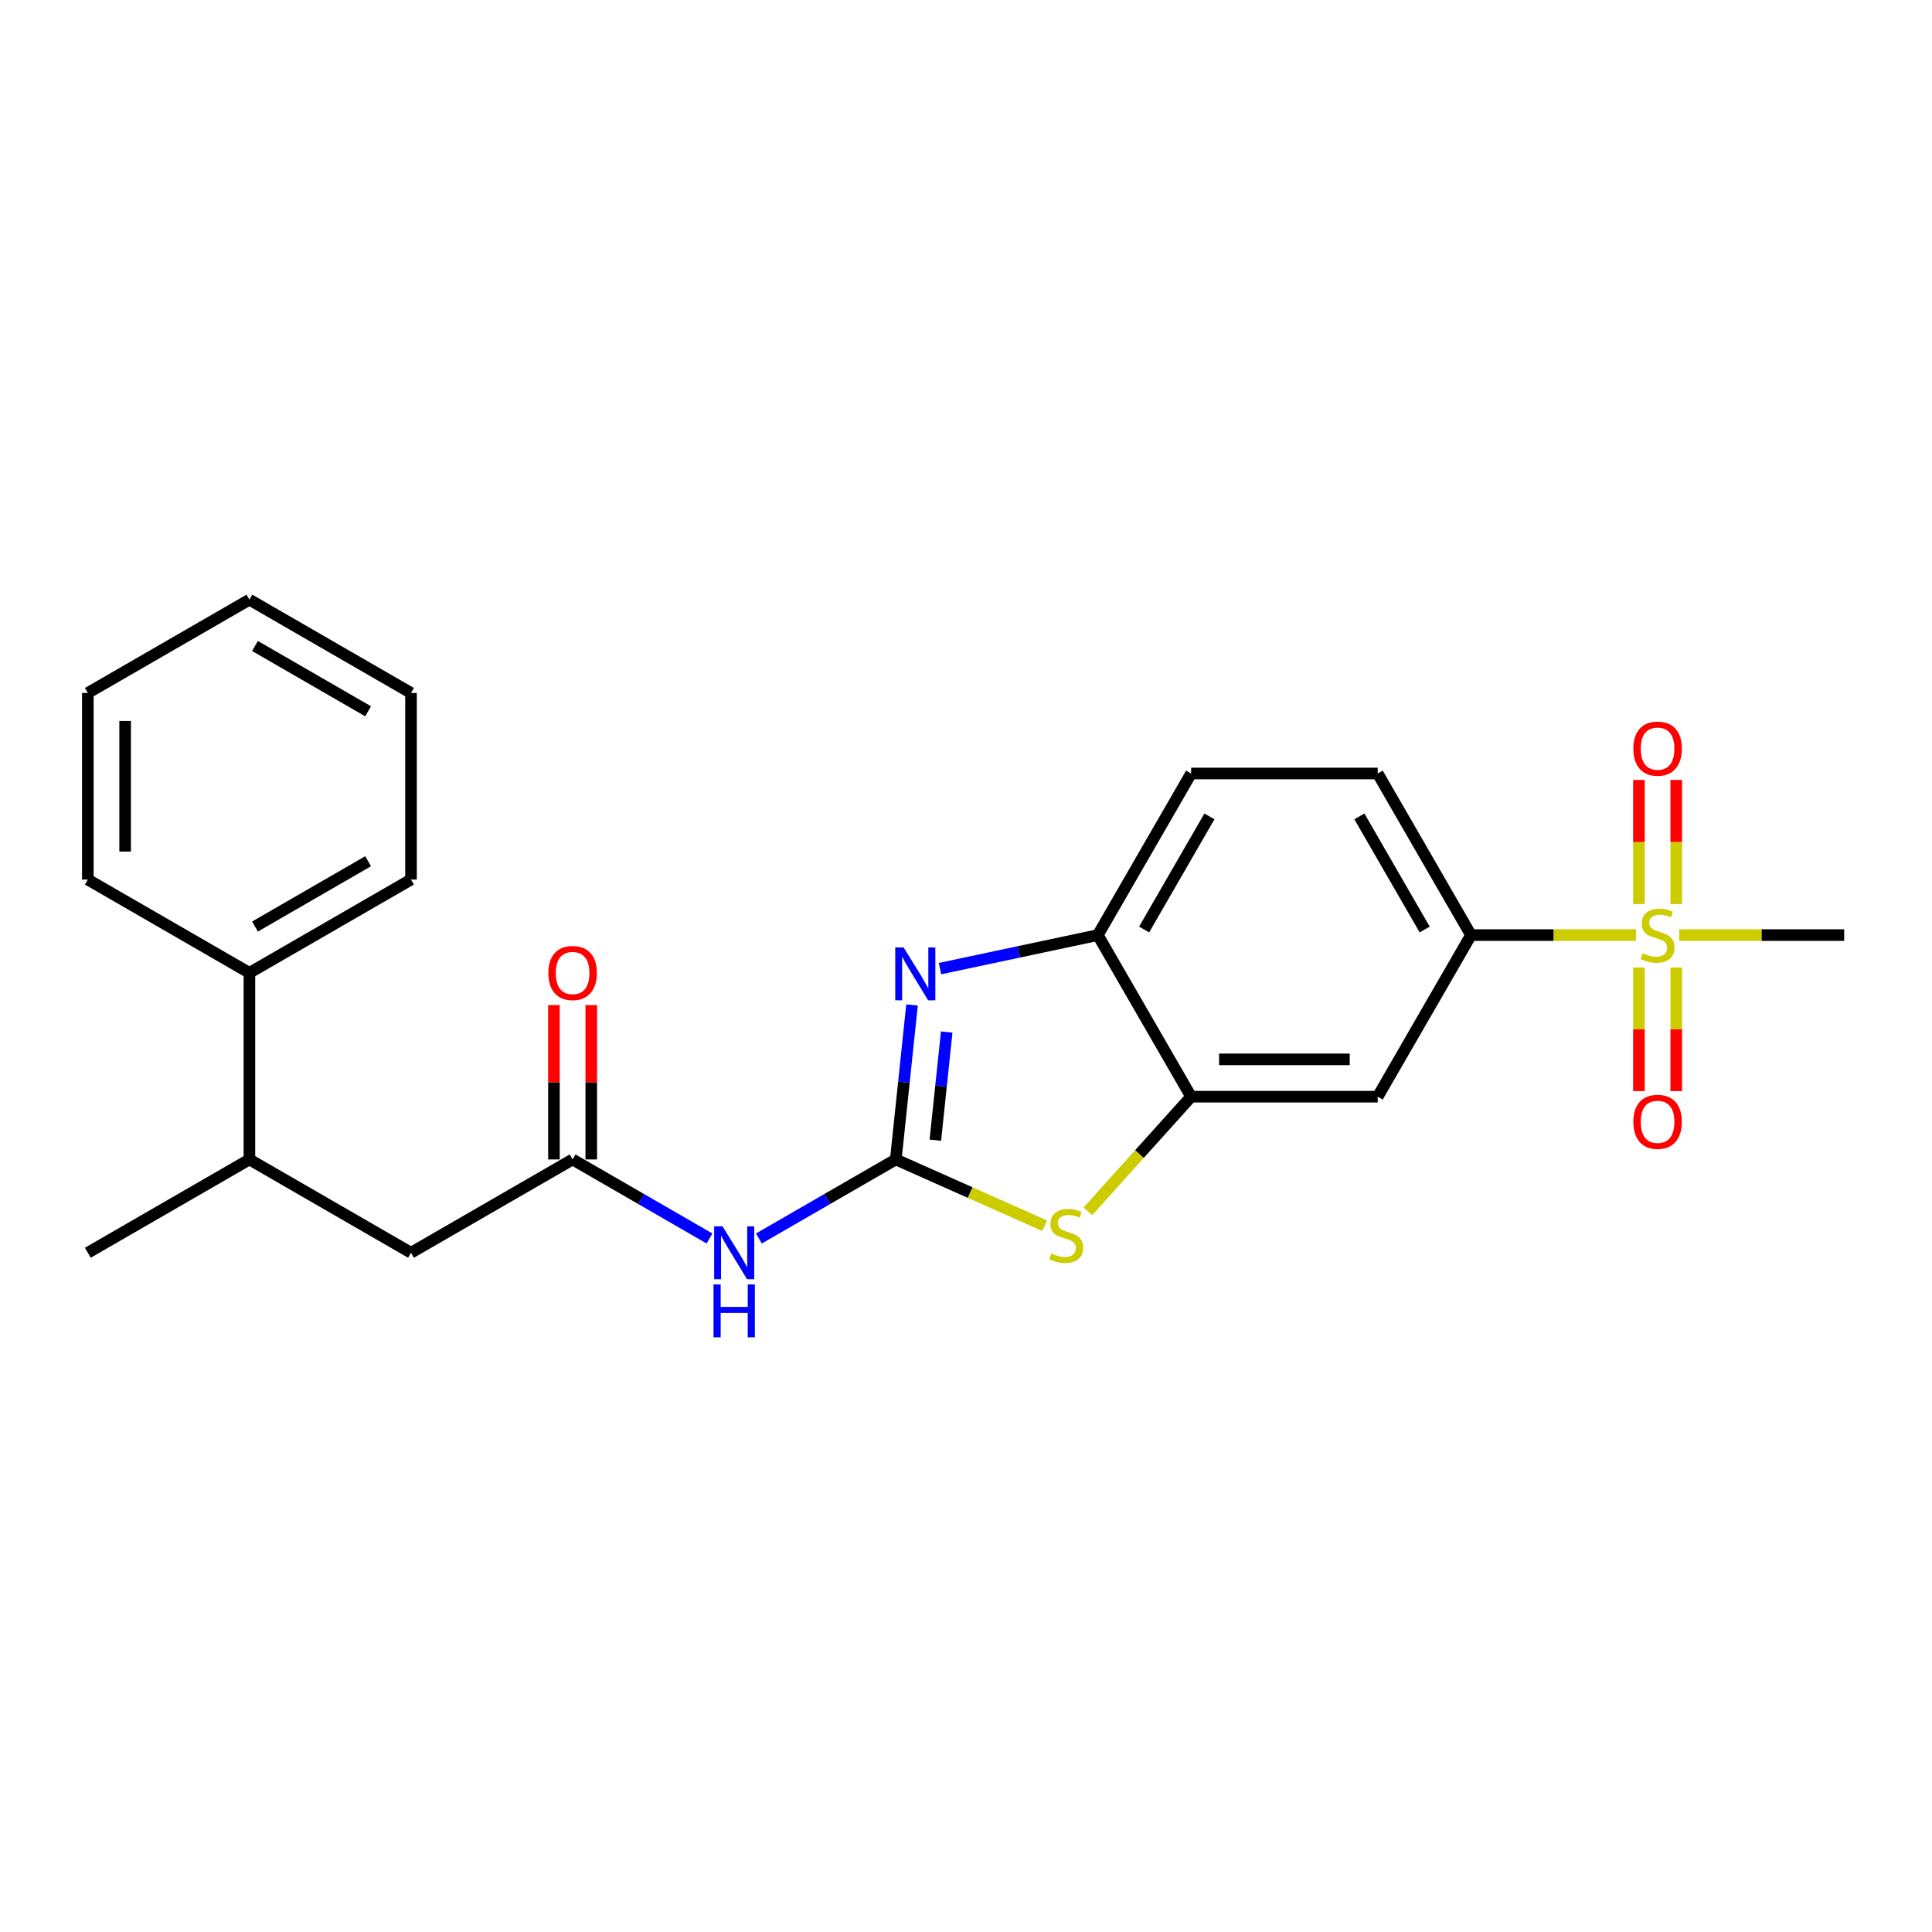 <?xml version='1.0' encoding='iso-8859-1'?>
<svg version='1.1' baseProfile='full'
              xmlns='http://www.w3.org/2000/svg'
                      xmlns:rdkit='http://www.rdkit.org/xml'
                      xmlns:xlink='http://www.w3.org/1999/xlink'
                  xml:space='preserve'
width='1000px' height='1000px' viewBox='0 0 1000 1000'>
<!-- END OF HEADER -->
<rect style='opacity:1.0;fill:#FFFFFF;stroke:none' width='1000' height='1000' x='0' y='0'> </rect>
<path class='bond-1' d='M 463.659,600.129 L 467.861,560.149' style='fill:none;fill-rule:evenodd;stroke:#000000;stroke-width:6px;stroke-linecap:butt;stroke-linejoin:miter;stroke-opacity:1' />
<path class='bond-1' d='M 467.861,560.149 L 472.064,520.168' style='fill:none;fill-rule:evenodd;stroke:#0000FF;stroke-width:6px;stroke-linecap:butt;stroke-linejoin:miter;stroke-opacity:1' />
<path class='bond-1' d='M 484.13,590.154 L 487.072,562.168' style='fill:none;fill-rule:evenodd;stroke:#000000;stroke-width:6px;stroke-linecap:butt;stroke-linejoin:miter;stroke-opacity:1' />
<path class='bond-1' d='M 487.072,562.168 L 490.013,534.181' style='fill:none;fill-rule:evenodd;stroke:#0000FF;stroke-width:6px;stroke-linecap:butt;stroke-linejoin:miter;stroke-opacity:1' />
<path class='bond-2' d='M 463.659,600.129 L 502.183,617.281' style='fill:none;fill-rule:evenodd;stroke:#000000;stroke-width:6px;stroke-linecap:butt;stroke-linejoin:miter;stroke-opacity:1' />
<path class='bond-2' d='M 502.183,617.281 L 540.706,634.432' style='fill:none;fill-rule:evenodd;stroke:#CCCC00;stroke-width:6px;stroke-linecap:butt;stroke-linejoin:miter;stroke-opacity:1' />
<path class='bond-3' d='M 463.659,600.129 L 428.232,620.583' style='fill:none;fill-rule:evenodd;stroke:#000000;stroke-width:6px;stroke-linecap:butt;stroke-linejoin:miter;stroke-opacity:1' />
<path class='bond-3' d='M 428.232,620.583 L 392.806,641.036' style='fill:none;fill-rule:evenodd;stroke:#0000FF;stroke-width:6px;stroke-linecap:butt;stroke-linejoin:miter;stroke-opacity:1' />
<path class='bond-0' d='M 846.781,483.998 L 804.083,483.998' style='fill:none;fill-rule:evenodd;stroke:#CCCC00;stroke-width:6px;stroke-linecap:butt;stroke-linejoin:miter;stroke-opacity:1' />
<path class='bond-0' d='M 804.083,483.998 L 761.385,483.998' style='fill:none;fill-rule:evenodd;stroke:#000000;stroke-width:6px;stroke-linecap:butt;stroke-linejoin:miter;stroke-opacity:1' />
<path class='bond-9' d='M 867.623,467.946 L 867.623,435.816' style='fill:none;fill-rule:evenodd;stroke:#CCCC00;stroke-width:6px;stroke-linecap:butt;stroke-linejoin:miter;stroke-opacity:1' />
<path class='bond-9' d='M 867.623,435.816 L 867.623,403.686' style='fill:none;fill-rule:evenodd;stroke:#FF0000;stroke-width:6px;stroke-linecap:butt;stroke-linejoin:miter;stroke-opacity:1' />
<path class='bond-9' d='M 848.307,467.946 L 848.307,435.816' style='fill:none;fill-rule:evenodd;stroke:#CCCC00;stroke-width:6px;stroke-linecap:butt;stroke-linejoin:miter;stroke-opacity:1' />
<path class='bond-9' d='M 848.307,435.816 L 848.307,403.686' style='fill:none;fill-rule:evenodd;stroke:#FF0000;stroke-width:6px;stroke-linecap:butt;stroke-linejoin:miter;stroke-opacity:1' />
<path class='bond-10' d='M 848.307,500.783 L 848.307,532.768' style='fill:none;fill-rule:evenodd;stroke:#CCCC00;stroke-width:6px;stroke-linecap:butt;stroke-linejoin:miter;stroke-opacity:1' />
<path class='bond-10' d='M 848.307,532.768 L 848.307,564.753' style='fill:none;fill-rule:evenodd;stroke:#FF0000;stroke-width:6px;stroke-linecap:butt;stroke-linejoin:miter;stroke-opacity:1' />
<path class='bond-10' d='M 867.623,500.783 L 867.623,532.768' style='fill:none;fill-rule:evenodd;stroke:#CCCC00;stroke-width:6px;stroke-linecap:butt;stroke-linejoin:miter;stroke-opacity:1' />
<path class='bond-10' d='M 867.623,532.768 L 867.623,564.753' style='fill:none;fill-rule:evenodd;stroke:#FF0000;stroke-width:6px;stroke-linecap:butt;stroke-linejoin:miter;stroke-opacity:1' />
<path class='bond-17' d='M 869.149,483.998 L 911.847,483.998' style='fill:none;fill-rule:evenodd;stroke:#CCCC00;stroke-width:6px;stroke-linecap:butt;stroke-linejoin:miter;stroke-opacity:1' />
<path class='bond-17' d='M 911.847,483.998 L 954.545,483.998' style='fill:none;fill-rule:evenodd;stroke:#000000;stroke-width:6px;stroke-linecap:butt;stroke-linejoin:miter;stroke-opacity:1' />
<path class='bond-5' d='M 486.542,501.36 L 527.383,492.679' style='fill:none;fill-rule:evenodd;stroke:#0000FF;stroke-width:6px;stroke-linecap:butt;stroke-linejoin:miter;stroke-opacity:1' />
<path class='bond-5' d='M 527.383,492.679 L 568.224,483.998' style='fill:none;fill-rule:evenodd;stroke:#000000;stroke-width:6px;stroke-linecap:butt;stroke-linejoin:miter;stroke-opacity:1' />
<path class='bond-4' d='M 563.074,626.991 L 589.794,597.315' style='fill:none;fill-rule:evenodd;stroke:#CCCC00;stroke-width:6px;stroke-linecap:butt;stroke-linejoin:miter;stroke-opacity:1' />
<path class='bond-4' d='M 589.794,597.315 L 616.515,567.639' style='fill:none;fill-rule:evenodd;stroke:#000000;stroke-width:6px;stroke-linecap:butt;stroke-linejoin:miter;stroke-opacity:1' />
<path class='bond-7' d='M 367.231,641.036 L 331.804,620.583' style='fill:none;fill-rule:evenodd;stroke:#0000FF;stroke-width:6px;stroke-linecap:butt;stroke-linejoin:miter;stroke-opacity:1' />
<path class='bond-7' d='M 331.804,620.583 L 296.377,600.129' style='fill:none;fill-rule:evenodd;stroke:#000000;stroke-width:6px;stroke-linecap:butt;stroke-linejoin:miter;stroke-opacity:1' />
<path class='bond-8' d='M 616.515,567.639 L 713.095,567.639' style='fill:none;fill-rule:evenodd;stroke:#000000;stroke-width:6px;stroke-linecap:butt;stroke-linejoin:miter;stroke-opacity:1' />
<path class='bond-8' d='M 631.002,548.323 L 698.608,548.323' style='fill:none;fill-rule:evenodd;stroke:#000000;stroke-width:6px;stroke-linecap:butt;stroke-linejoin:miter;stroke-opacity:1' />
<path class='bond-24' d='M 616.515,567.639 L 568.224,483.998' style='fill:none;fill-rule:evenodd;stroke:#000000;stroke-width:6px;stroke-linecap:butt;stroke-linejoin:miter;stroke-opacity:1' />
<path class='bond-14' d='M 568.224,483.998 L 616.515,400.357' style='fill:none;fill-rule:evenodd;stroke:#000000;stroke-width:6px;stroke-linecap:butt;stroke-linejoin:miter;stroke-opacity:1' />
<path class='bond-14' d='M 592.196,481.109 L 625.999,422.561' style='fill:none;fill-rule:evenodd;stroke:#000000;stroke-width:6px;stroke-linecap:butt;stroke-linejoin:miter;stroke-opacity:1' />
<path class='bond-6' d='M 761.385,483.998 L 713.095,567.639' style='fill:none;fill-rule:evenodd;stroke:#000000;stroke-width:6px;stroke-linecap:butt;stroke-linejoin:miter;stroke-opacity:1' />
<path class='bond-25' d='M 761.385,483.998 L 713.095,400.357' style='fill:none;fill-rule:evenodd;stroke:#000000;stroke-width:6px;stroke-linecap:butt;stroke-linejoin:miter;stroke-opacity:1' />
<path class='bond-25' d='M 737.413,481.109 L 703.61,422.561' style='fill:none;fill-rule:evenodd;stroke:#000000;stroke-width:6px;stroke-linecap:butt;stroke-linejoin:miter;stroke-opacity:1' />
<path class='bond-11' d='M 296.377,600.129 L 212.736,648.419' style='fill:none;fill-rule:evenodd;stroke:#000000;stroke-width:6px;stroke-linecap:butt;stroke-linejoin:miter;stroke-opacity:1' />
<path class='bond-13' d='M 306.035,600.129 L 306.035,560.174' style='fill:none;fill-rule:evenodd;stroke:#000000;stroke-width:6px;stroke-linecap:butt;stroke-linejoin:miter;stroke-opacity:1' />
<path class='bond-13' d='M 306.035,560.174 L 306.035,520.218' style='fill:none;fill-rule:evenodd;stroke:#FF0000;stroke-width:6px;stroke-linecap:butt;stroke-linejoin:miter;stroke-opacity:1' />
<path class='bond-13' d='M 286.719,600.129 L 286.719,560.174' style='fill:none;fill-rule:evenodd;stroke:#000000;stroke-width:6px;stroke-linecap:butt;stroke-linejoin:miter;stroke-opacity:1' />
<path class='bond-13' d='M 286.719,560.174 L 286.719,520.218' style='fill:none;fill-rule:evenodd;stroke:#FF0000;stroke-width:6px;stroke-linecap:butt;stroke-linejoin:miter;stroke-opacity:1' />
<path class='bond-12' d='M 212.736,648.419 L 129.095,600.129' style='fill:none;fill-rule:evenodd;stroke:#000000;stroke-width:6px;stroke-linecap:butt;stroke-linejoin:miter;stroke-opacity:1' />
<path class='bond-16' d='M 129.095,600.129 L 129.095,503.549' style='fill:none;fill-rule:evenodd;stroke:#000000;stroke-width:6px;stroke-linecap:butt;stroke-linejoin:miter;stroke-opacity:1' />
<path class='bond-18' d='M 129.095,600.129 L 45.455,648.419' style='fill:none;fill-rule:evenodd;stroke:#000000;stroke-width:6px;stroke-linecap:butt;stroke-linejoin:miter;stroke-opacity:1' />
<path class='bond-15' d='M 616.515,400.357 L 713.095,400.357' style='fill:none;fill-rule:evenodd;stroke:#000000;stroke-width:6px;stroke-linecap:butt;stroke-linejoin:miter;stroke-opacity:1' />
<path class='bond-19' d='M 129.095,503.549 L 212.736,455.259' style='fill:none;fill-rule:evenodd;stroke:#000000;stroke-width:6px;stroke-linecap:butt;stroke-linejoin:miter;stroke-opacity:1' />
<path class='bond-19' d='M 131.984,479.577 L 190.532,445.774' style='fill:none;fill-rule:evenodd;stroke:#000000;stroke-width:6px;stroke-linecap:butt;stroke-linejoin:miter;stroke-opacity:1' />
<path class='bond-20' d='M 129.095,503.549 L 45.455,455.259' style='fill:none;fill-rule:evenodd;stroke:#000000;stroke-width:6px;stroke-linecap:butt;stroke-linejoin:miter;stroke-opacity:1' />
<path class='bond-21' d='M 212.736,455.259 L 212.736,358.678' style='fill:none;fill-rule:evenodd;stroke:#000000;stroke-width:6px;stroke-linecap:butt;stroke-linejoin:miter;stroke-opacity:1' />
<path class='bond-22' d='M 45.455,455.259 L 45.455,358.678' style='fill:none;fill-rule:evenodd;stroke:#000000;stroke-width:6px;stroke-linecap:butt;stroke-linejoin:miter;stroke-opacity:1' />
<path class='bond-22' d='M 64.771,440.772 L 64.771,373.165' style='fill:none;fill-rule:evenodd;stroke:#000000;stroke-width:6px;stroke-linecap:butt;stroke-linejoin:miter;stroke-opacity:1' />
<path class='bond-26' d='M 212.736,358.678 L 129.095,310.388' style='fill:none;fill-rule:evenodd;stroke:#000000;stroke-width:6px;stroke-linecap:butt;stroke-linejoin:miter;stroke-opacity:1' />
<path class='bond-26' d='M 190.532,368.163 L 131.984,334.36' style='fill:none;fill-rule:evenodd;stroke:#000000;stroke-width:6px;stroke-linecap:butt;stroke-linejoin:miter;stroke-opacity:1' />
<path class='bond-23' d='M 45.455,358.678 L 129.095,310.388' style='fill:none;fill-rule:evenodd;stroke:#000000;stroke-width:6px;stroke-linecap:butt;stroke-linejoin:miter;stroke-opacity:1' />
<path  class='atom-1' d='M 850.239 493.385
Q 850.548 493.501, 851.823 494.042
Q 853.098 494.583, 854.488 494.93
Q 855.918 495.24, 857.308 495.24
Q 859.897 495.24, 861.403 494.003
Q 862.91 492.728, 862.91 490.526
Q 862.91 489.02, 862.137 488.093
Q 861.403 487.165, 860.244 486.663
Q 859.086 486.161, 857.154 485.582
Q 854.72 484.848, 853.252 484.152
Q 851.823 483.457, 850.78 481.989
Q 849.775 480.521, 849.775 478.048
Q 849.775 474.61, 852.093 472.485
Q 854.45 470.36, 859.086 470.36
Q 862.253 470.36, 865.846 471.867
L 864.958 474.842
Q 861.674 473.49, 859.201 473.49
Q 856.536 473.49, 855.068 474.61
Q 853.6 475.692, 853.638 477.585
Q 853.638 479.053, 854.372 479.941
Q 855.145 480.83, 856.227 481.332
Q 857.347 481.834, 859.201 482.414
Q 861.674 483.186, 863.142 483.959
Q 864.61 484.732, 865.653 486.316
Q 866.735 487.861, 866.735 490.526
Q 866.735 494.312, 864.185 496.36
Q 861.674 498.369, 857.463 498.369
Q 855.029 498.369, 853.175 497.828
Q 851.359 497.326, 849.196 496.437
L 850.239 493.385
' fill='#CCCC00'/>
<path  class='atom-2' d='M 467.709 490.402
L 476.671 504.889
Q 477.56 506.318, 478.989 508.907
Q 480.419 511.495, 480.496 511.65
L 480.496 490.402
L 484.127 490.402
L 484.127 517.754
L 480.38 517.754
L 470.761 501.914
Q 469.64 500.06, 468.443 497.935
Q 467.284 495.811, 466.936 495.154
L 466.936 517.754
L 463.382 517.754
L 463.382 490.402
L 467.709 490.402
' fill='#0000FF'/>
<path  class='atom-3' d='M 544.163 648.799
Q 544.472 648.915, 545.747 649.456
Q 547.022 649.997, 548.413 650.345
Q 549.842 650.654, 551.233 650.654
Q 553.821 650.654, 555.328 649.417
Q 556.835 648.143, 556.835 645.941
Q 556.835 644.434, 556.062 643.507
Q 555.328 642.58, 554.169 642.077
Q 553.01 641.575, 551.078 640.996
Q 548.645 640.262, 547.177 639.566
Q 545.747 638.871, 544.704 637.403
Q 543.7 635.935, 543.7 633.462
Q 543.7 630.024, 546.018 627.899
Q 548.374 625.775, 553.01 625.775
Q 556.178 625.775, 559.771 627.281
L 558.882 630.256
Q 555.598 628.904, 553.126 628.904
Q 550.46 628.904, 548.992 630.024
Q 547.524 631.106, 547.563 632.999
Q 547.563 634.467, 548.297 635.355
Q 549.07 636.244, 550.151 636.746
Q 551.272 637.248, 553.126 637.828
Q 555.598 638.6, 557.066 639.373
Q 558.534 640.146, 559.578 641.73
Q 560.659 643.275, 560.659 645.941
Q 560.659 649.726, 558.11 651.774
Q 555.598 653.783, 551.388 653.783
Q 548.954 653.783, 547.099 653.242
Q 545.284 652.74, 543.12 651.851
L 544.163 648.799
' fill='#CCCC00'/>
<path  class='atom-4' d='M 373.972 634.743
L 382.935 649.23
Q 383.824 650.66, 385.253 653.248
Q 386.682 655.836, 386.76 655.991
L 386.76 634.743
L 390.391 634.743
L 390.391 662.095
L 386.644 662.095
L 377.024 646.256
Q 375.904 644.401, 374.706 642.277
Q 373.547 640.152, 373.2 639.495
L 373.2 662.095
L 369.646 662.095
L 369.646 634.743
L 373.972 634.743
' fill='#0000FF'/>
<path  class='atom-4' d='M 369.317 664.83
L 373.026 664.83
L 373.026 676.458
L 387.011 676.458
L 387.011 664.83
L 390.719 664.83
L 390.719 692.182
L 387.011 692.182
L 387.011 679.549
L 373.026 679.549
L 373.026 692.182
L 369.317 692.182
L 369.317 664.83
' fill='#0000FF'/>
<path  class='atom-10' d='M 845.41 387.495
Q 845.41 380.927, 848.655 377.257
Q 851.9 373.587, 857.965 373.587
Q 864.03 373.587, 867.276 377.257
Q 870.521 380.927, 870.521 387.495
Q 870.521 394.139, 867.237 397.925
Q 863.953 401.673, 857.965 401.673
Q 851.939 401.673, 848.655 397.925
Q 845.41 394.178, 845.41 387.495
M 857.965 398.582
Q 862.137 398.582, 864.378 395.801
Q 866.657 392.98, 866.657 387.495
Q 866.657 382.125, 864.378 379.421
Q 862.137 376.678, 857.965 376.678
Q 853.793 376.678, 851.514 379.382
Q 849.273 382.086, 849.273 387.495
Q 849.273 393.019, 851.514 395.801
Q 853.793 398.582, 857.965 398.582
' fill='#FF0000'/>
<path  class='atom-11' d='M 845.41 580.655
Q 845.41 574.088, 848.655 570.418
Q 851.9 566.748, 857.965 566.748
Q 864.03 566.748, 867.276 570.418
Q 870.521 574.088, 870.521 580.655
Q 870.521 587.3, 867.237 591.086
Q 863.953 594.833, 857.965 594.833
Q 851.939 594.833, 848.655 591.086
Q 845.41 587.338, 845.41 580.655
M 857.965 591.743
Q 862.137 591.743, 864.378 588.961
Q 866.657 586.141, 866.657 580.655
Q 866.657 575.285, 864.378 572.581
Q 862.137 569.838, 857.965 569.838
Q 853.793 569.838, 851.514 572.542
Q 849.273 575.247, 849.273 580.655
Q 849.273 586.18, 851.514 588.961
Q 853.793 591.743, 857.965 591.743
' fill='#FF0000'/>
<path  class='atom-14' d='M 283.822 503.626
Q 283.822 497.059, 287.067 493.388
Q 290.312 489.718, 296.377 489.718
Q 302.443 489.718, 305.688 493.388
Q 308.933 497.059, 308.933 503.626
Q 308.933 510.271, 305.649 514.057
Q 302.365 517.804, 296.377 517.804
Q 290.351 517.804, 287.067 514.057
Q 283.822 510.309, 283.822 503.626
M 296.377 514.713
Q 300.55 514.713, 302.79 511.932
Q 305.07 509.112, 305.07 503.626
Q 305.07 498.256, 302.79 495.552
Q 300.55 492.809, 296.377 492.809
Q 292.205 492.809, 289.926 495.513
Q 287.685 498.217, 287.685 503.626
Q 287.685 509.15, 289.926 511.932
Q 292.205 514.713, 296.377 514.713
' fill='#FF0000'/>
</svg>
